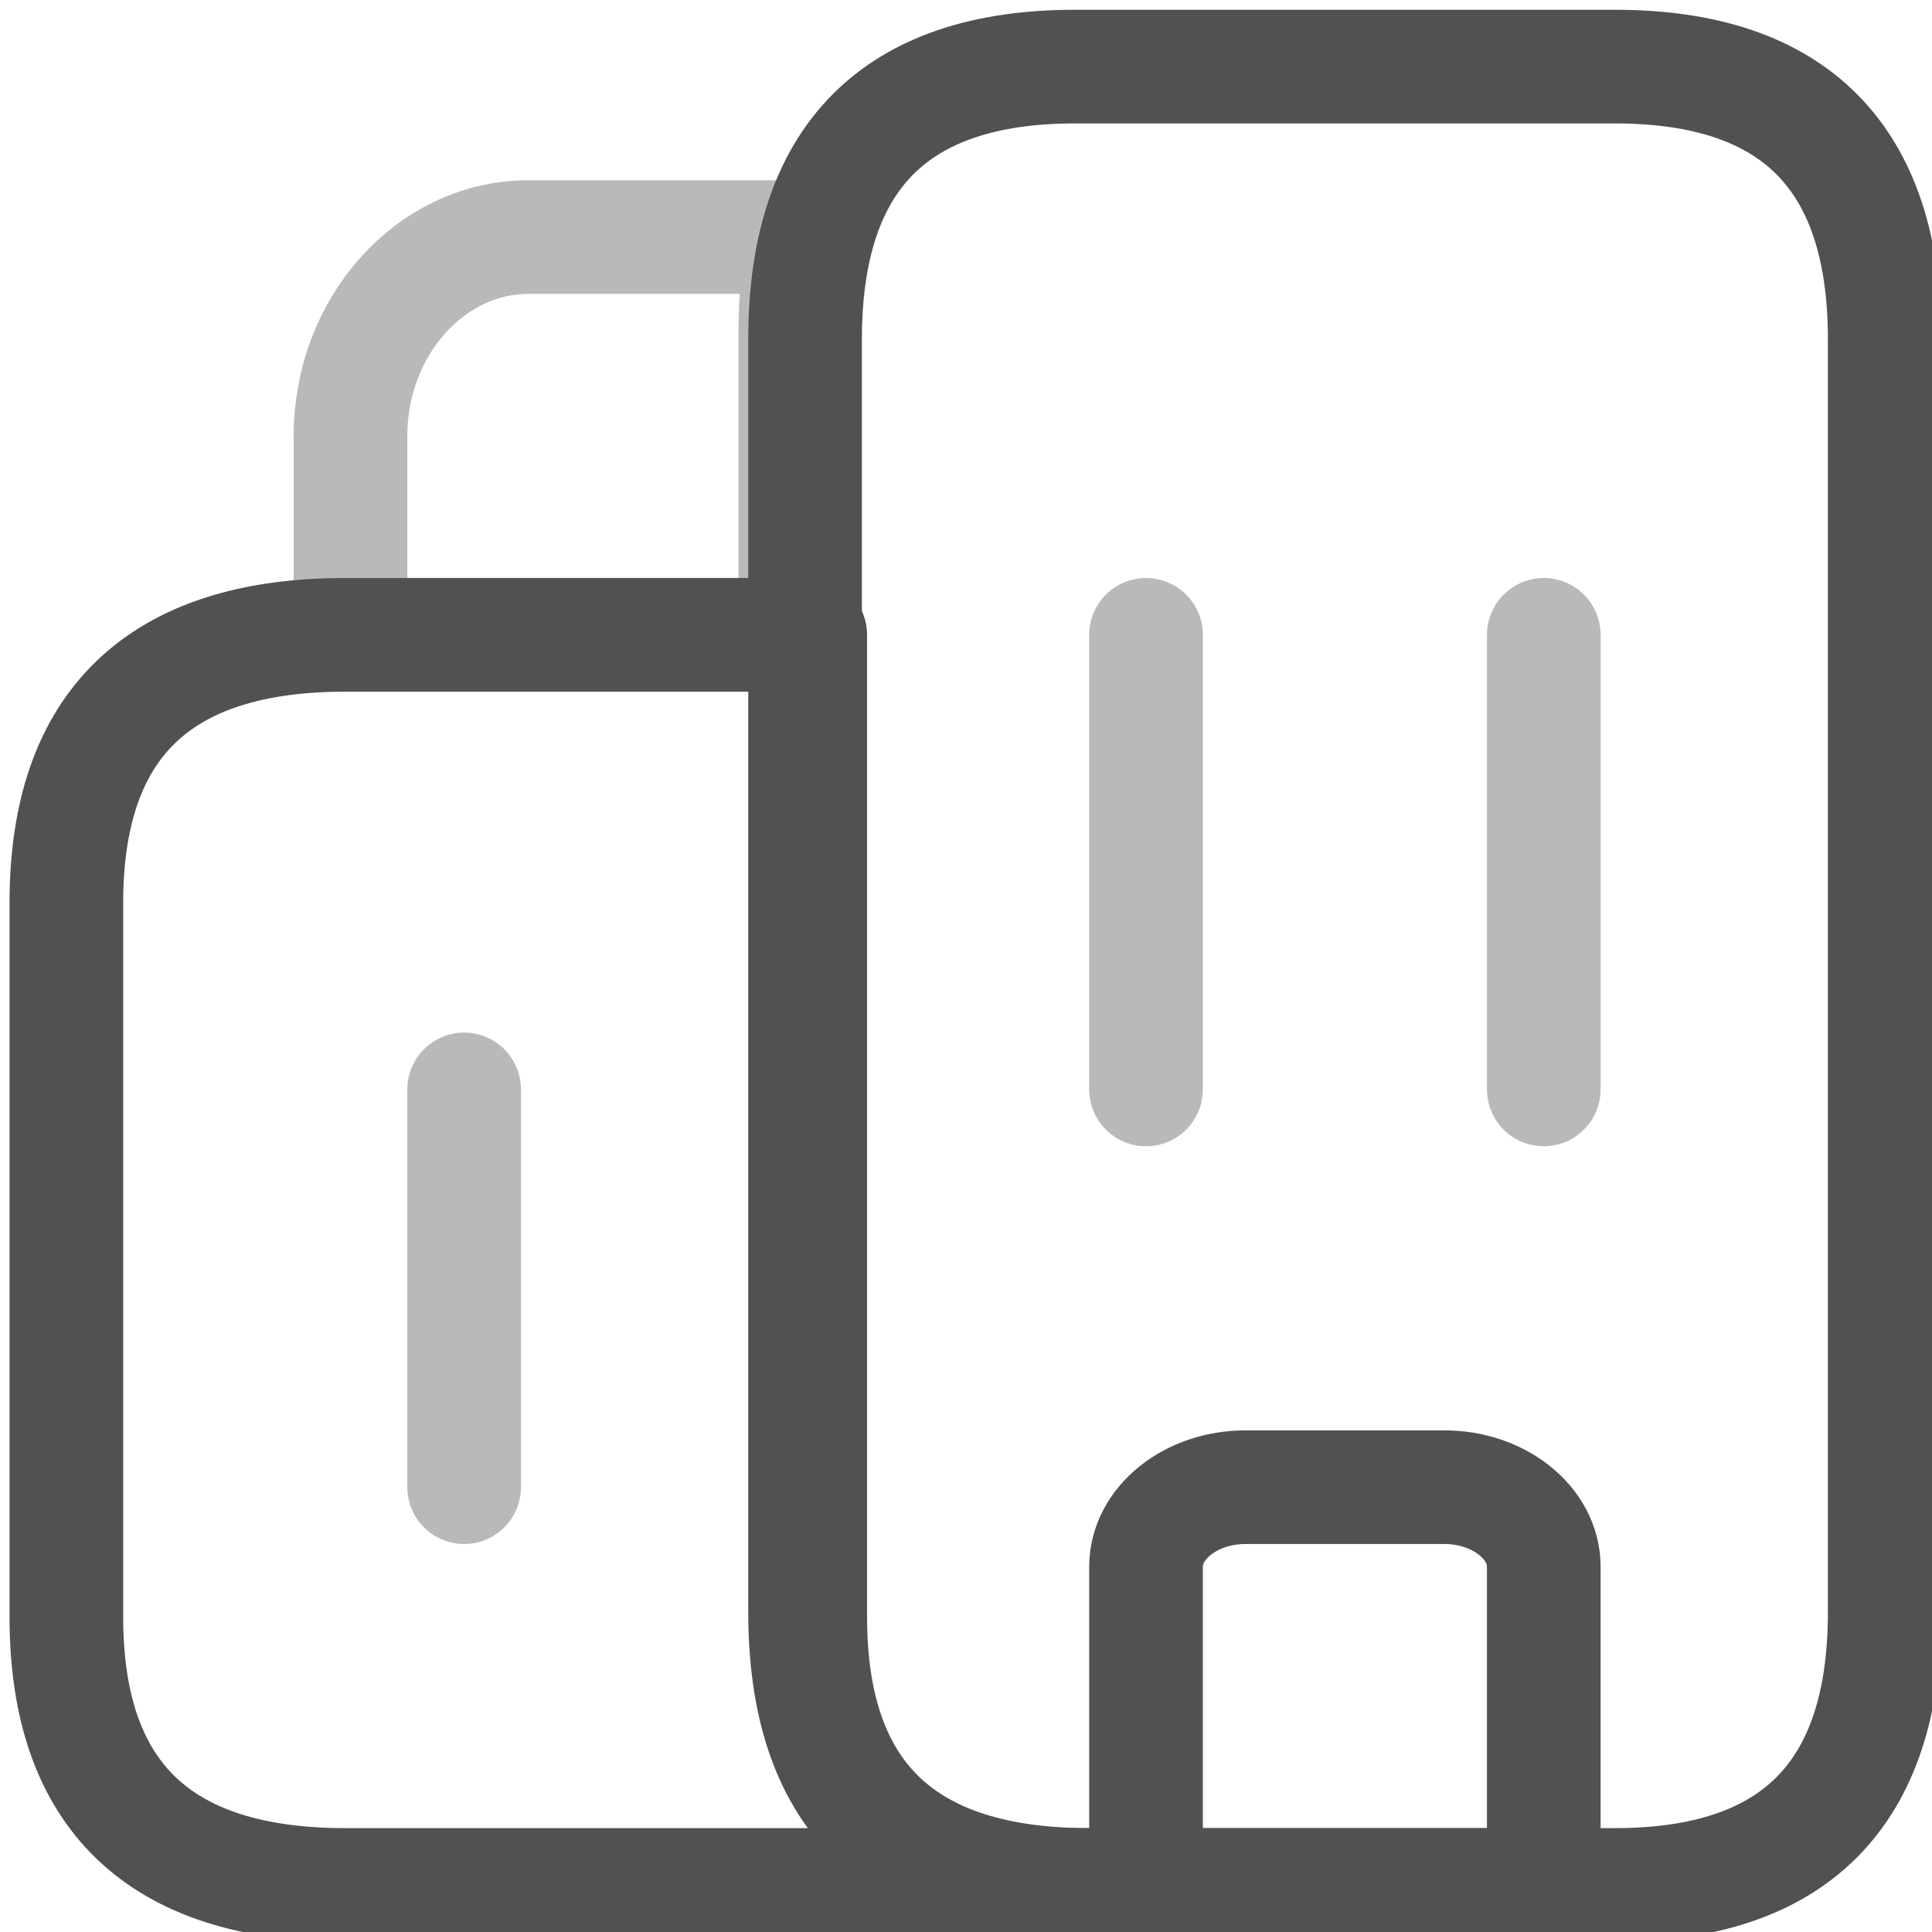 <?xml version="1.0" encoding="UTF-8"?>
<svg xmlns="http://www.w3.org/2000/svg" width="34" height="34" viewBox="0 0 34 34" fill="none">
  <g clip-path="url(#clip0_9111_909)">
    <path d="M19.168 33.172H6.077C2.804 33.172 1.168 31.6 1.168 28.458V15.886C1.168 12.743 2.804 11.172 6.077 11.172H14.259V28.458C14.259 31.6 15.895 33.172 19.168 33.172Z" stroke="#515151" stroke-width="2" stroke-miterlimit="10" stroke-linecap="round" stroke-linejoin="round"></path>
    <path opacity="0.4" d="M14.168 4.172C14.043 4.697 13.996 5.274 13.996 5.922V11.172H6.168V7.672C6.168 5.747 7.577 4.172 9.299 4.172H14.168Z" stroke="#515151" stroke-width="2" stroke-miterlimit="10" stroke-linecap="round" stroke-linejoin="round"></path>
    <path opacity="0.4" d="M20.168 11.172V19.172" stroke="#515151" stroke-width="2" stroke-miterlimit="10" stroke-linecap="round" stroke-linejoin="round"></path>
    <path opacity="0.4" d="M27.168 11.172V19.172" stroke="#515151" stroke-width="2" stroke-miterlimit="10" stroke-linecap="round" stroke-linejoin="round"></path>
    <path d="M25.418 26.172H21.918C20.956 26.172 20.168 26.802 20.168 27.572V33.172H27.168V27.572C27.168 26.802 26.381 26.172 25.418 26.172Z" stroke="#515151" stroke-width="2" stroke-miterlimit="10" stroke-linecap="round" stroke-linejoin="round"></path>
    <path opacity="0.4" d="M8.168 19.172V26.172" stroke="#515151" stroke-width="2" stroke-miterlimit="10" stroke-linecap="round" stroke-linejoin="round"></path>
    <path d="M14.168 28.372V5.972C14.168 2.772 15.751 1.172 18.918 1.172H28.418C31.585 1.172 33.168 2.772 33.168 5.972V28.372C33.168 31.572 31.585 33.172 28.418 33.172H18.918C15.751 33.172 14.168 31.572 14.168 28.372Z" stroke="#515151" stroke-width="2" stroke-miterlimit="10" stroke-linecap="round" stroke-linejoin="round"></path>
  </g>
  <defs>
    <clipPath id="clip0_9111_909">
      <rect width="34" height="34" fill="white"></rect>
    </clipPath>
  </defs>
</svg>
